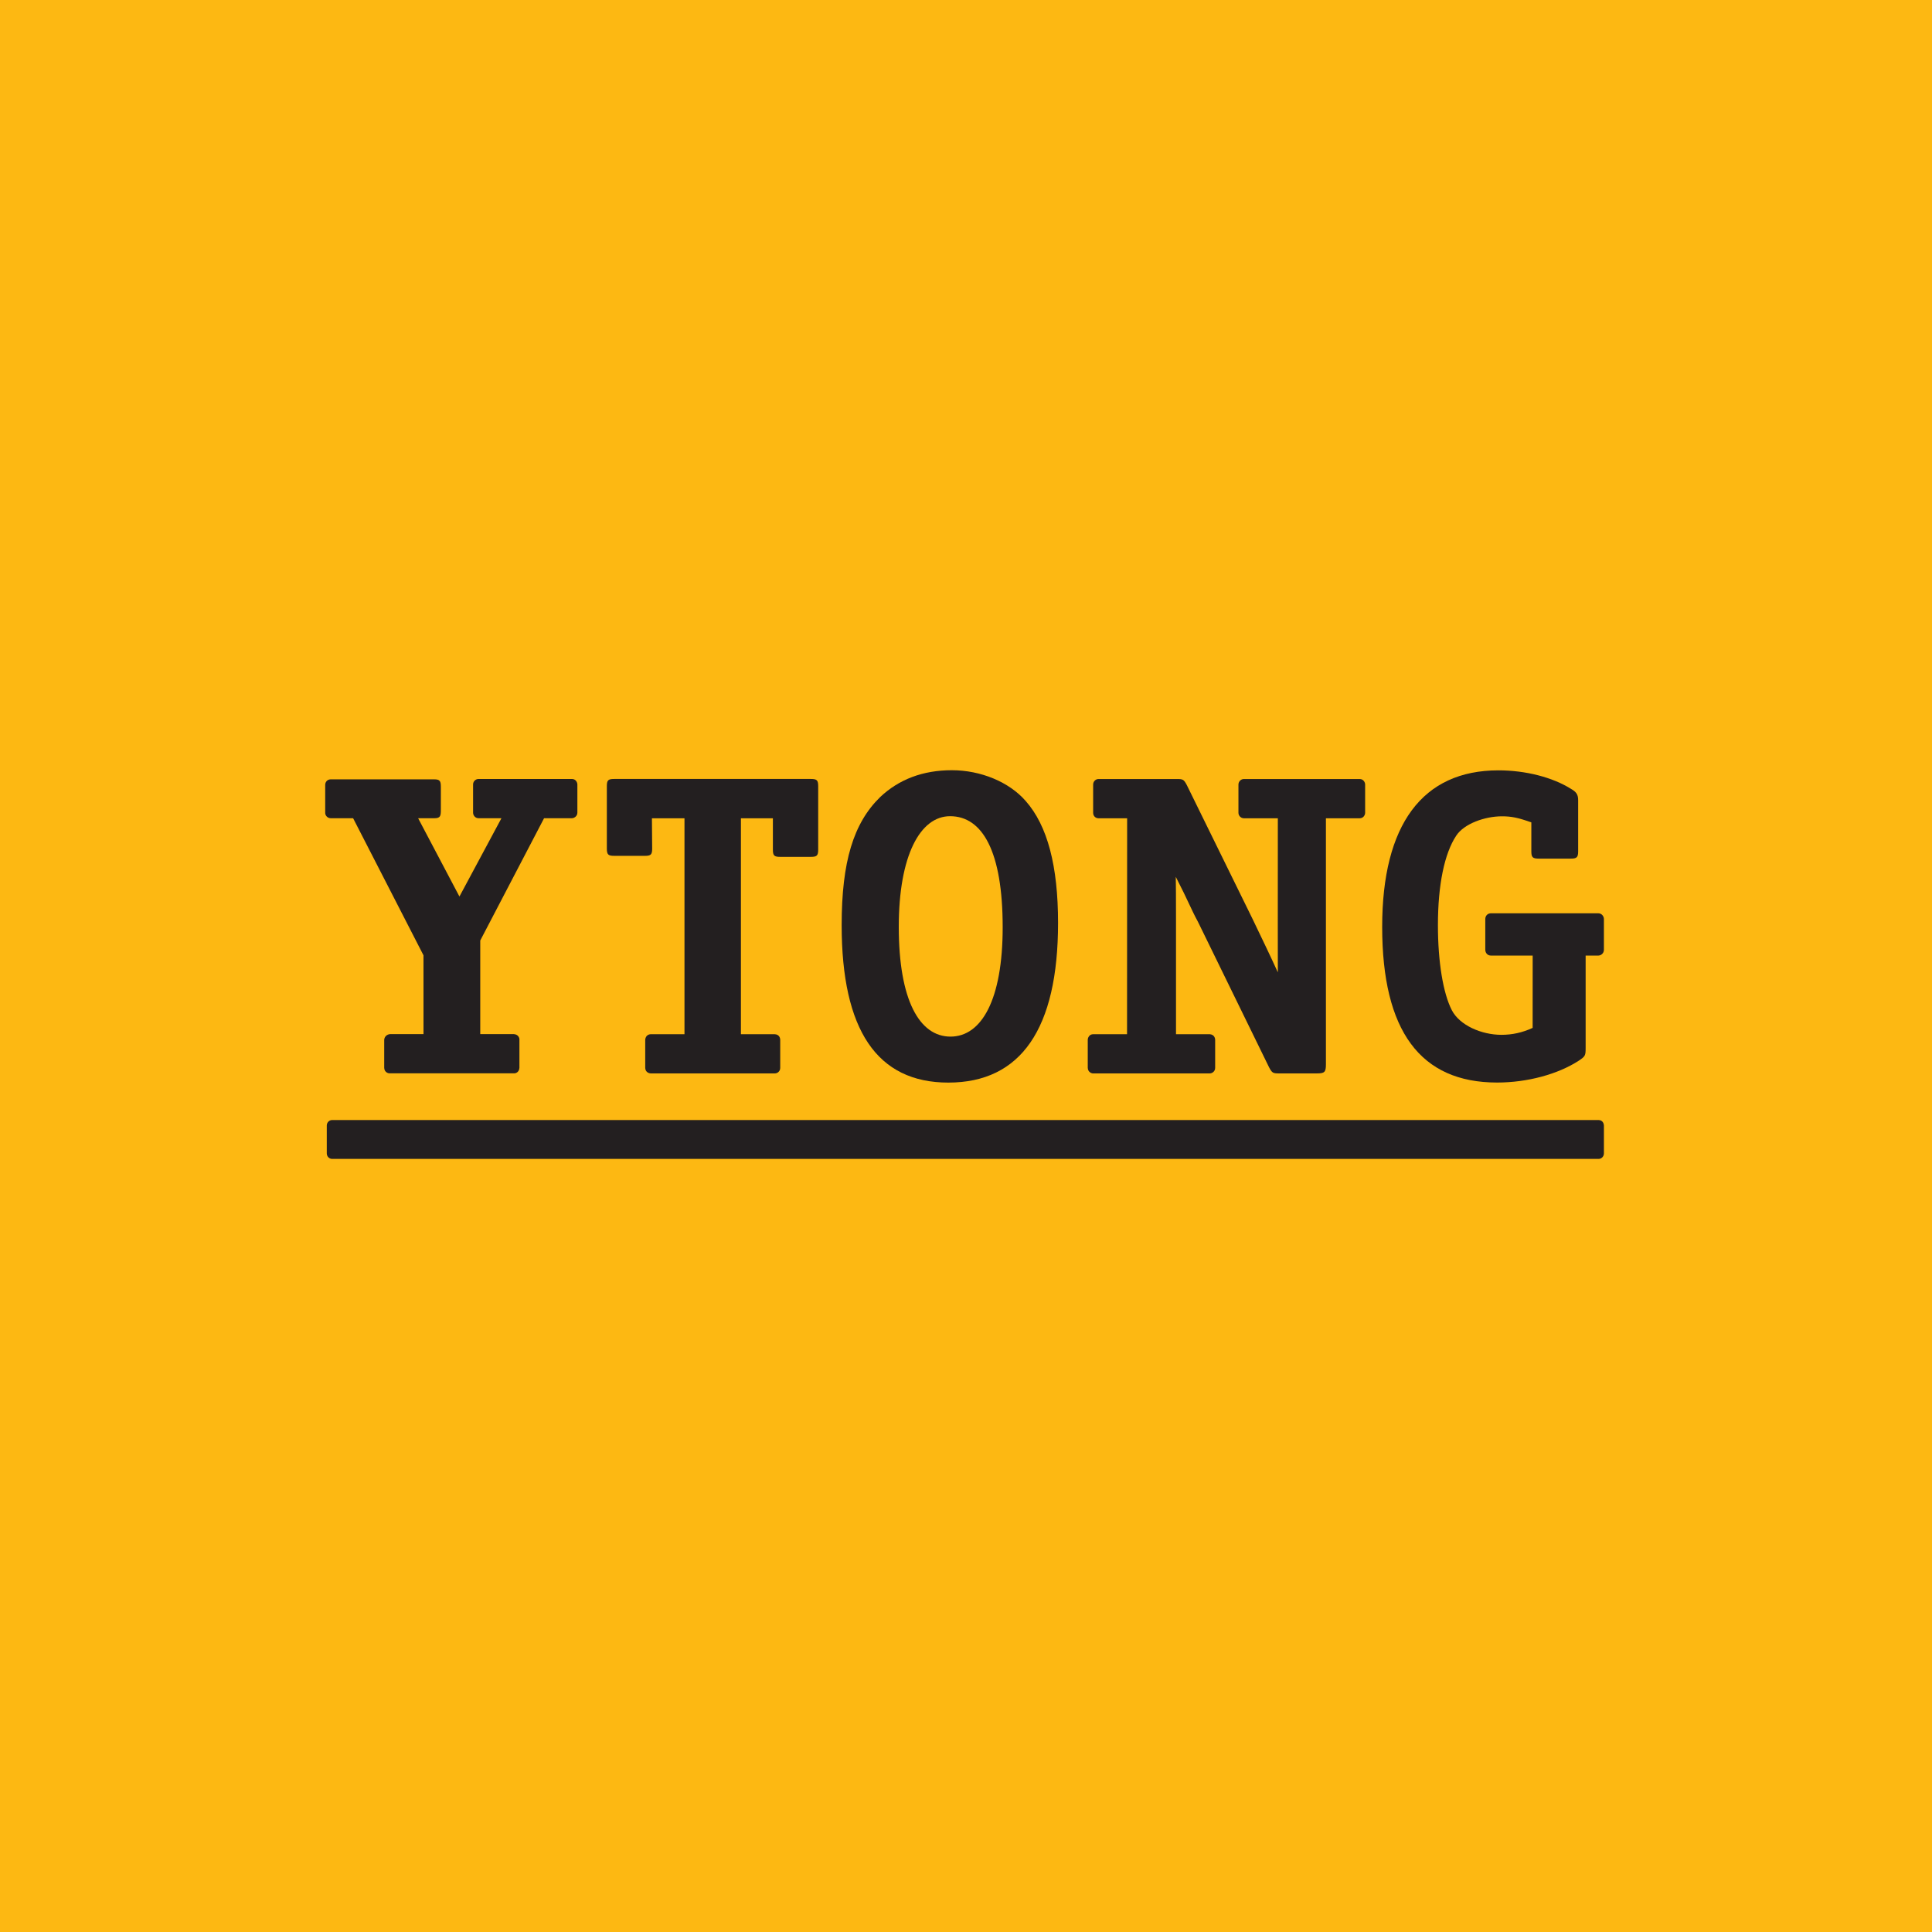 <?xml version="1.0" encoding="UTF-8" standalone="no"?>
<!DOCTYPE svg PUBLIC "-//W3C//DTD SVG 1.1//EN" "http://www.w3.org/Graphics/SVG/1.1/DTD/svg11.dtd">
<svg width="100%" height="100%" viewBox="0 0 1092 1092" version="1.1" xmlns="http://www.w3.org/2000/svg" xmlns:xlink="http://www.w3.org/1999/xlink" xml:space="preserve" xmlns:serif="http://www.serif.com/" style="fill-rule:evenodd;clip-rule:evenodd;stroke-linejoin:round;stroke-miterlimit:2;">
    <g>
        <g transform="matrix(-4.167,0,0,4.167,1204.25,-113.862)">
            <rect x="26.362" y="26.362" width="263.622" height="263.622" style="fill:rgb(253,184,18);"/>
        </g>
        <g transform="matrix(4.167,0,0,4.167,270.492,606.736)">
            <path d="M0,-39.945C-0.384,-39.945 -0.744,-39.637 -0.744,-39.195L-0.744,-35.38C-0.744,-34.994 -0.446,-34.62 0,-34.62L3.104,-34.62L-2.594,-23.999L-8.198,-34.62L-5.97,-34.62C-5.153,-34.62 -5.115,-34.967 -5.115,-35.782L-5.115,-38.819C-5.115,-39.635 -5.206,-39.894 -6.021,-39.894L-20.054,-39.894C-20.499,-39.894 -20.802,-39.547 -20.802,-39.148L-20.802,-35.361C-20.822,-35.042 -20.523,-34.62 -20.054,-34.62L-17.016,-34.62L-7.471,-16.027L-7.468,-5.334L-12.023,-5.334C-12.48,-5.289 -12.783,-4.951 -12.798,-4.545L-12.798,-0.762C-12.771,-0.095 -12.159,0 -12.056,-0.016L4.8,-0.016C4.841,0 5.491,-0.026 5.542,-0.762L5.542,-4.565C5.57,-4.78 5.411,-5.289 4.8,-5.334L0.229,-5.334L0.229,-18.033L8.886,-34.62L12.661,-34.62C12.928,-34.62 13.403,-34.86 13.403,-35.38L13.403,-39.195C13.403,-39.456 13.205,-39.945 12.661,-39.945L0,-39.945Z" style="fill:rgb(35,31,32);fill-rule:nonzero;"/>
        </g>
        <g transform="matrix(4.167,0,0,4.167,418.784,584.486)">
            <path d="M0,-29.273L4.335,-29.273L4.335,-25.03C4.335,-24.214 4.509,-24.039 5.324,-24.039L9.493,-24.039C10.308,-24.039 10.481,-24.214 10.481,-25.03L10.481,-33.616C10.481,-34.431 10.308,-34.607 9.493,-34.607L-17.197,-34.607C-18.014,-34.607 -18.187,-34.431 -18.187,-33.616L-18.186,-25.169C-18.186,-24.352 -18.01,-24.178 -17.195,-24.178L-13.03,-24.176C-12.213,-24.176 -12.039,-24.352 -12.039,-25.168L-12.071,-29.273L-7.656,-29.273L-7.656,0.017L-12.233,0.017C-12.953,0.049 -12.981,0.743 -12.981,0.781L-12.981,4.592C-12.953,5.261 -12.326,5.334 -12.233,5.334L4.584,5.334C5.015,5.334 5.33,4.997 5.33,4.58L5.33,0.767C5.33,0.579 5.227,0.039 4.572,0.017L0,0.017L0,-29.273Z" style="fill:rgb(35,31,32);fill-rule:nonzero;"/>
        </g>
        <g transform="matrix(4.167,0,0,4.167,670.798,603.391)">
            <path d="M0,-38.319C-0.407,-39.078 -0.524,-39.136 -1.339,-39.136L-11.972,-39.136C-12.372,-39.136 -12.703,-38.802 -12.703,-38.386L-12.703,-34.552C-12.703,-34.134 -12.396,-33.81 -11.972,-33.81L-8.092,-33.81L-8.105,-4.52L-12.703,-4.52C-13.215,-4.52 -13.434,-4.044 -13.434,-3.77L-13.434,0.042C-13.411,0.669 -12.841,0.817 -12.703,0.797L3.104,0.797C3.455,0.797 3.847,0.516 3.847,0.042L3.847,-3.77C3.847,-3.845 3.811,-4.456 3.132,-4.52L-1.464,-4.52L-1.464,-20.232C-1.464,-23.087 -1.475,-24.743 -1.494,-25.869C0.291,-22.397 0.525,-21.592 1.51,-19.775L11.166,-0.018C11.572,0.739 11.689,0.797 12.507,0.797L17.64,0.797C18.689,0.797 18.871,0.62 18.871,-0.428L18.871,-33.808L23.446,-33.81C23.956,-33.81 24.19,-34.252 24.19,-34.552L24.19,-38.386C24.19,-38.679 23.962,-39.136 23.446,-39.136L7.749,-39.136C7.32,-39.136 7.005,-38.772 7.005,-38.386L7.005,-34.552C7.005,-34.167 7.326,-33.81 7.749,-33.81L12.349,-33.81L12.343,-19.3C12.343,-17.26 12.349,-17.07 12.349,-12.911C11.326,-15.162 10.236,-17.41 8.91,-20.175L0,-38.319Z" style="fill:rgb(35,31,32);fill-rule:nonzero;"/>
        </g>
        <g transform="matrix(4.167,0,0,4.167,866.273,466.301)">
            <path d="M0,27.522C-1.413,28.168 -2.767,28.461 -4.238,28.461C-6.939,28.461 -9.909,27.169 -10.965,25.114C-12.142,22.817 -12.847,18.582 -12.847,13.584C-12.847,8.115 -11.966,3.878 -10.378,1.468C-9.316,-0.179 -6.47,-1.178 -4.174,-1.178C-2.884,-1.178 -2.004,-1.002 -0.176,-0.355L-0.176,3.561C-0.176,4.384 0,4.56 0.82,4.56L5.174,4.56C5.998,4.56 6.174,4.384 6.174,3.561L6.174,-3.353C6.174,-4.12 5.939,-4.471 5.232,-4.884C2.707,-6.471 -0.944,-7.412 -4.646,-7.412C-14.936,-7.412 -20.408,-0.062 -20.408,13.818C-20.408,27.934 -15.232,34.934 -4.822,34.934C-0.704,34.934 3.427,33.803 6.245,31.978C7.131,31.391 7.189,31.274 7.189,30.273L7.189,17.716L8.875,17.716C9.264,17.716 9.668,17.417 9.668,16.923L9.668,12.754C9.668,12.439 9.428,11.974 8.875,11.974L-5.625,11.974C-6.135,11.974 -6.422,12.335 -6.422,12.76L-6.422,16.923C-6.422,17.231 -6.229,17.716 -5.625,17.716L0.006,17.716L0,27.522Z" style="fill:rgb(35,31,32);fill-rule:nonzero;"/>
        </g>
        <g transform="matrix(4.167,0,0,4.167,537.989,611.9)">
            <path d="M0,-42.371C-3.914,-42.371 -7.176,-41.136 -9.726,-38.724C-13.342,-35.191 -14.943,-29.955 -14.943,-21.364C-14.943,-7.121 -10.142,0 -0.474,0C9.371,0 14.409,-7.299 14.409,-21.658C14.409,-29.369 12.986,-34.84 10.021,-38.194C7.771,-40.784 3.914,-42.371 0,-42.371M-0.239,-36.134C4.15,-36.134 6.898,-31.368 6.898,-21.069C6.898,-11.239 4.031,-6.237 -0.181,-6.237C-4.39,-6.237 -7.196,-11.181 -7.196,-21.128C-7.196,-30.837 -4.271,-36.134 -0.239,-36.134" style="fill:rgb(35,31,32);"/>
        </g>
        <g transform="matrix(4.167,0,0,4.167,187.753,655.039)">
            <path d="M0,-5.274L171.774,-5.274C172.22,-5.26 172.471,-4.963 172.501,-4.531L172.501,-0.746C172.501,-0.336 172.177,0 171.774,0L0,0C-0.405,0 -0.732,-0.336 -0.732,-0.746L-0.732,-4.531C-0.732,-4.941 -0.405,-5.274 0,-5.274" style="fill:rgb(35,31,32);fill-rule:nonzero;"/>
        </g>
    </g>
</svg>
